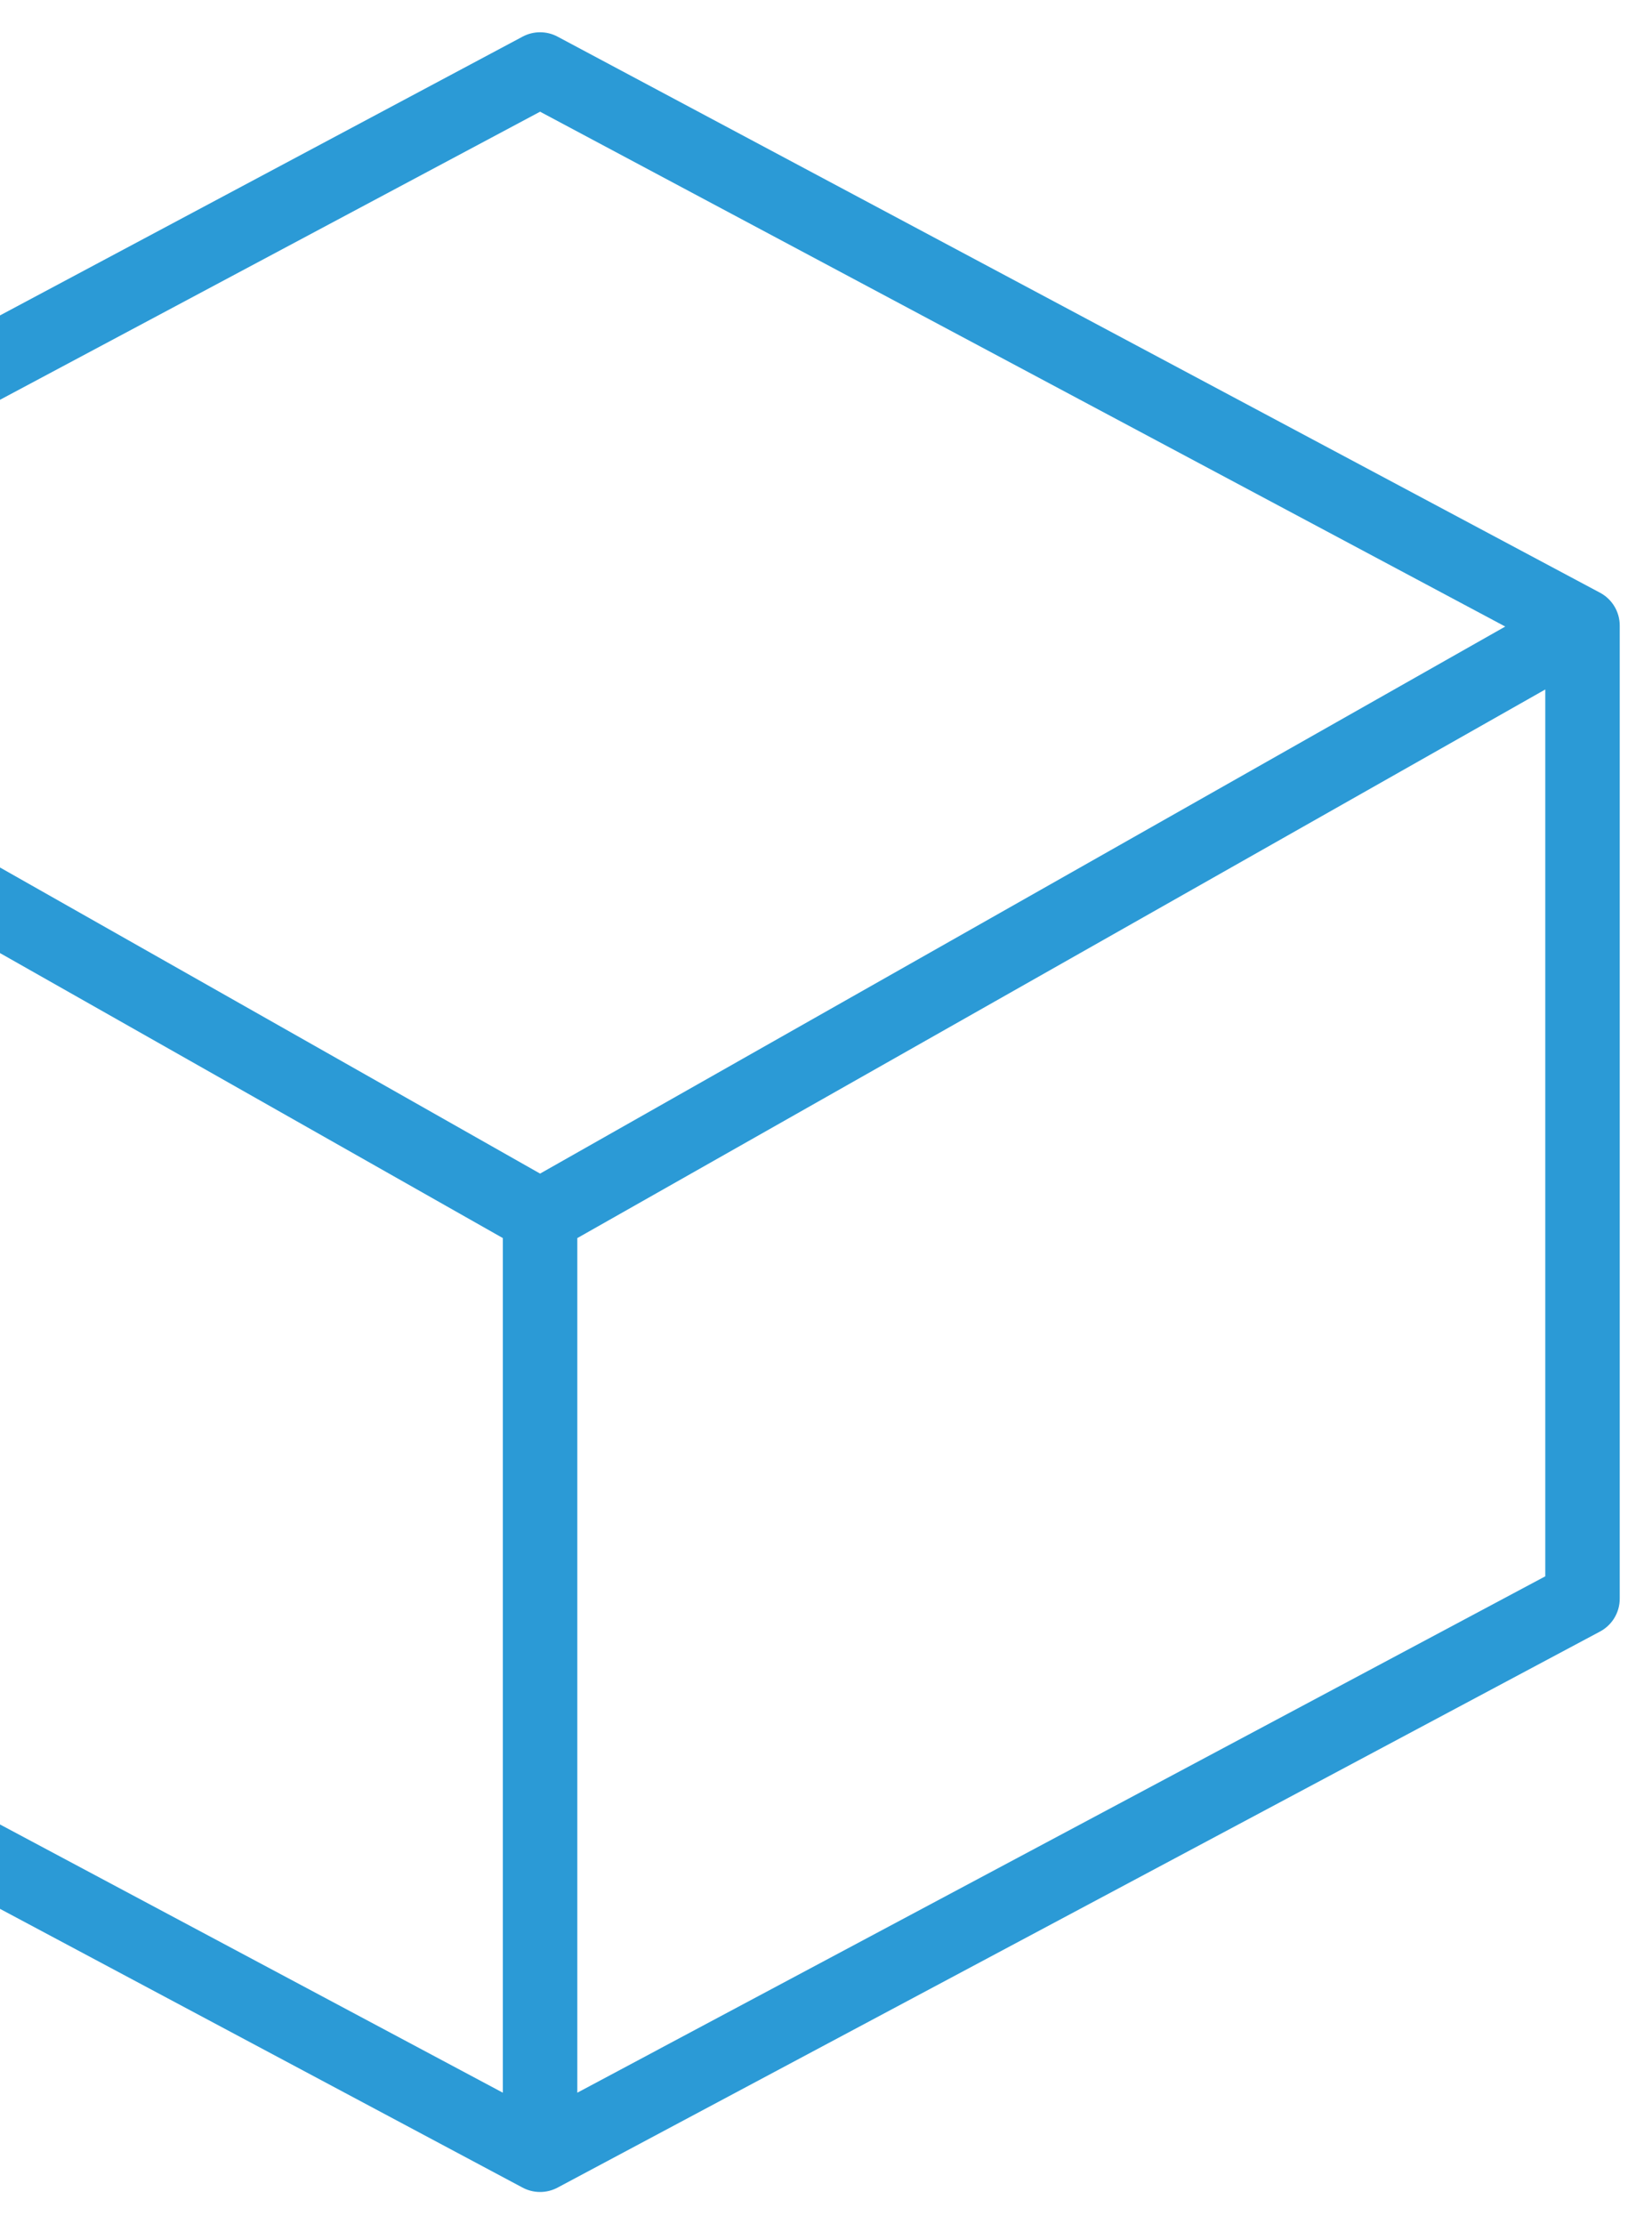 <?xml version="1.0" encoding="UTF-8"?> <svg xmlns="http://www.w3.org/2000/svg" width="104" height="140" viewBox="0 0 104 140" fill="none"><g clip-path="url(#clip0_157_14117)"><path fill-rule="evenodd" clip-rule="evenodd" d="M32.897 2.307C33.586 1.939 34.414 1.939 35.103 2.307L100.728 37.307C101.492 37.714 101.969 38.509 101.969 39.375V100.625C101.969 101.491 101.492 102.286 100.728 102.693L35.103 137.693C34.414 138.061 33.586 138.061 32.897 137.693L-32.728 102.693C-33.492 102.286 -33.969 101.491 -33.969 100.625V39.375C-33.969 38.509 -33.492 37.714 -32.728 37.307L32.897 2.307ZM-29.281 43.397L31.656 77.928V131.719L-29.281 99.219V43.397ZM36.344 131.719L97.281 99.219V43.397L36.344 77.928V131.719ZM34 73.869L94.761 39.437L34 7.031L-26.761 39.437L34 73.869Z" fill="#2B9AD6"></path></g><defs><clipPath id="clip0_157_14117"><rect width="108" height="140" fill="white" transform="translate(-4)"></rect></clipPath></defs></svg> 